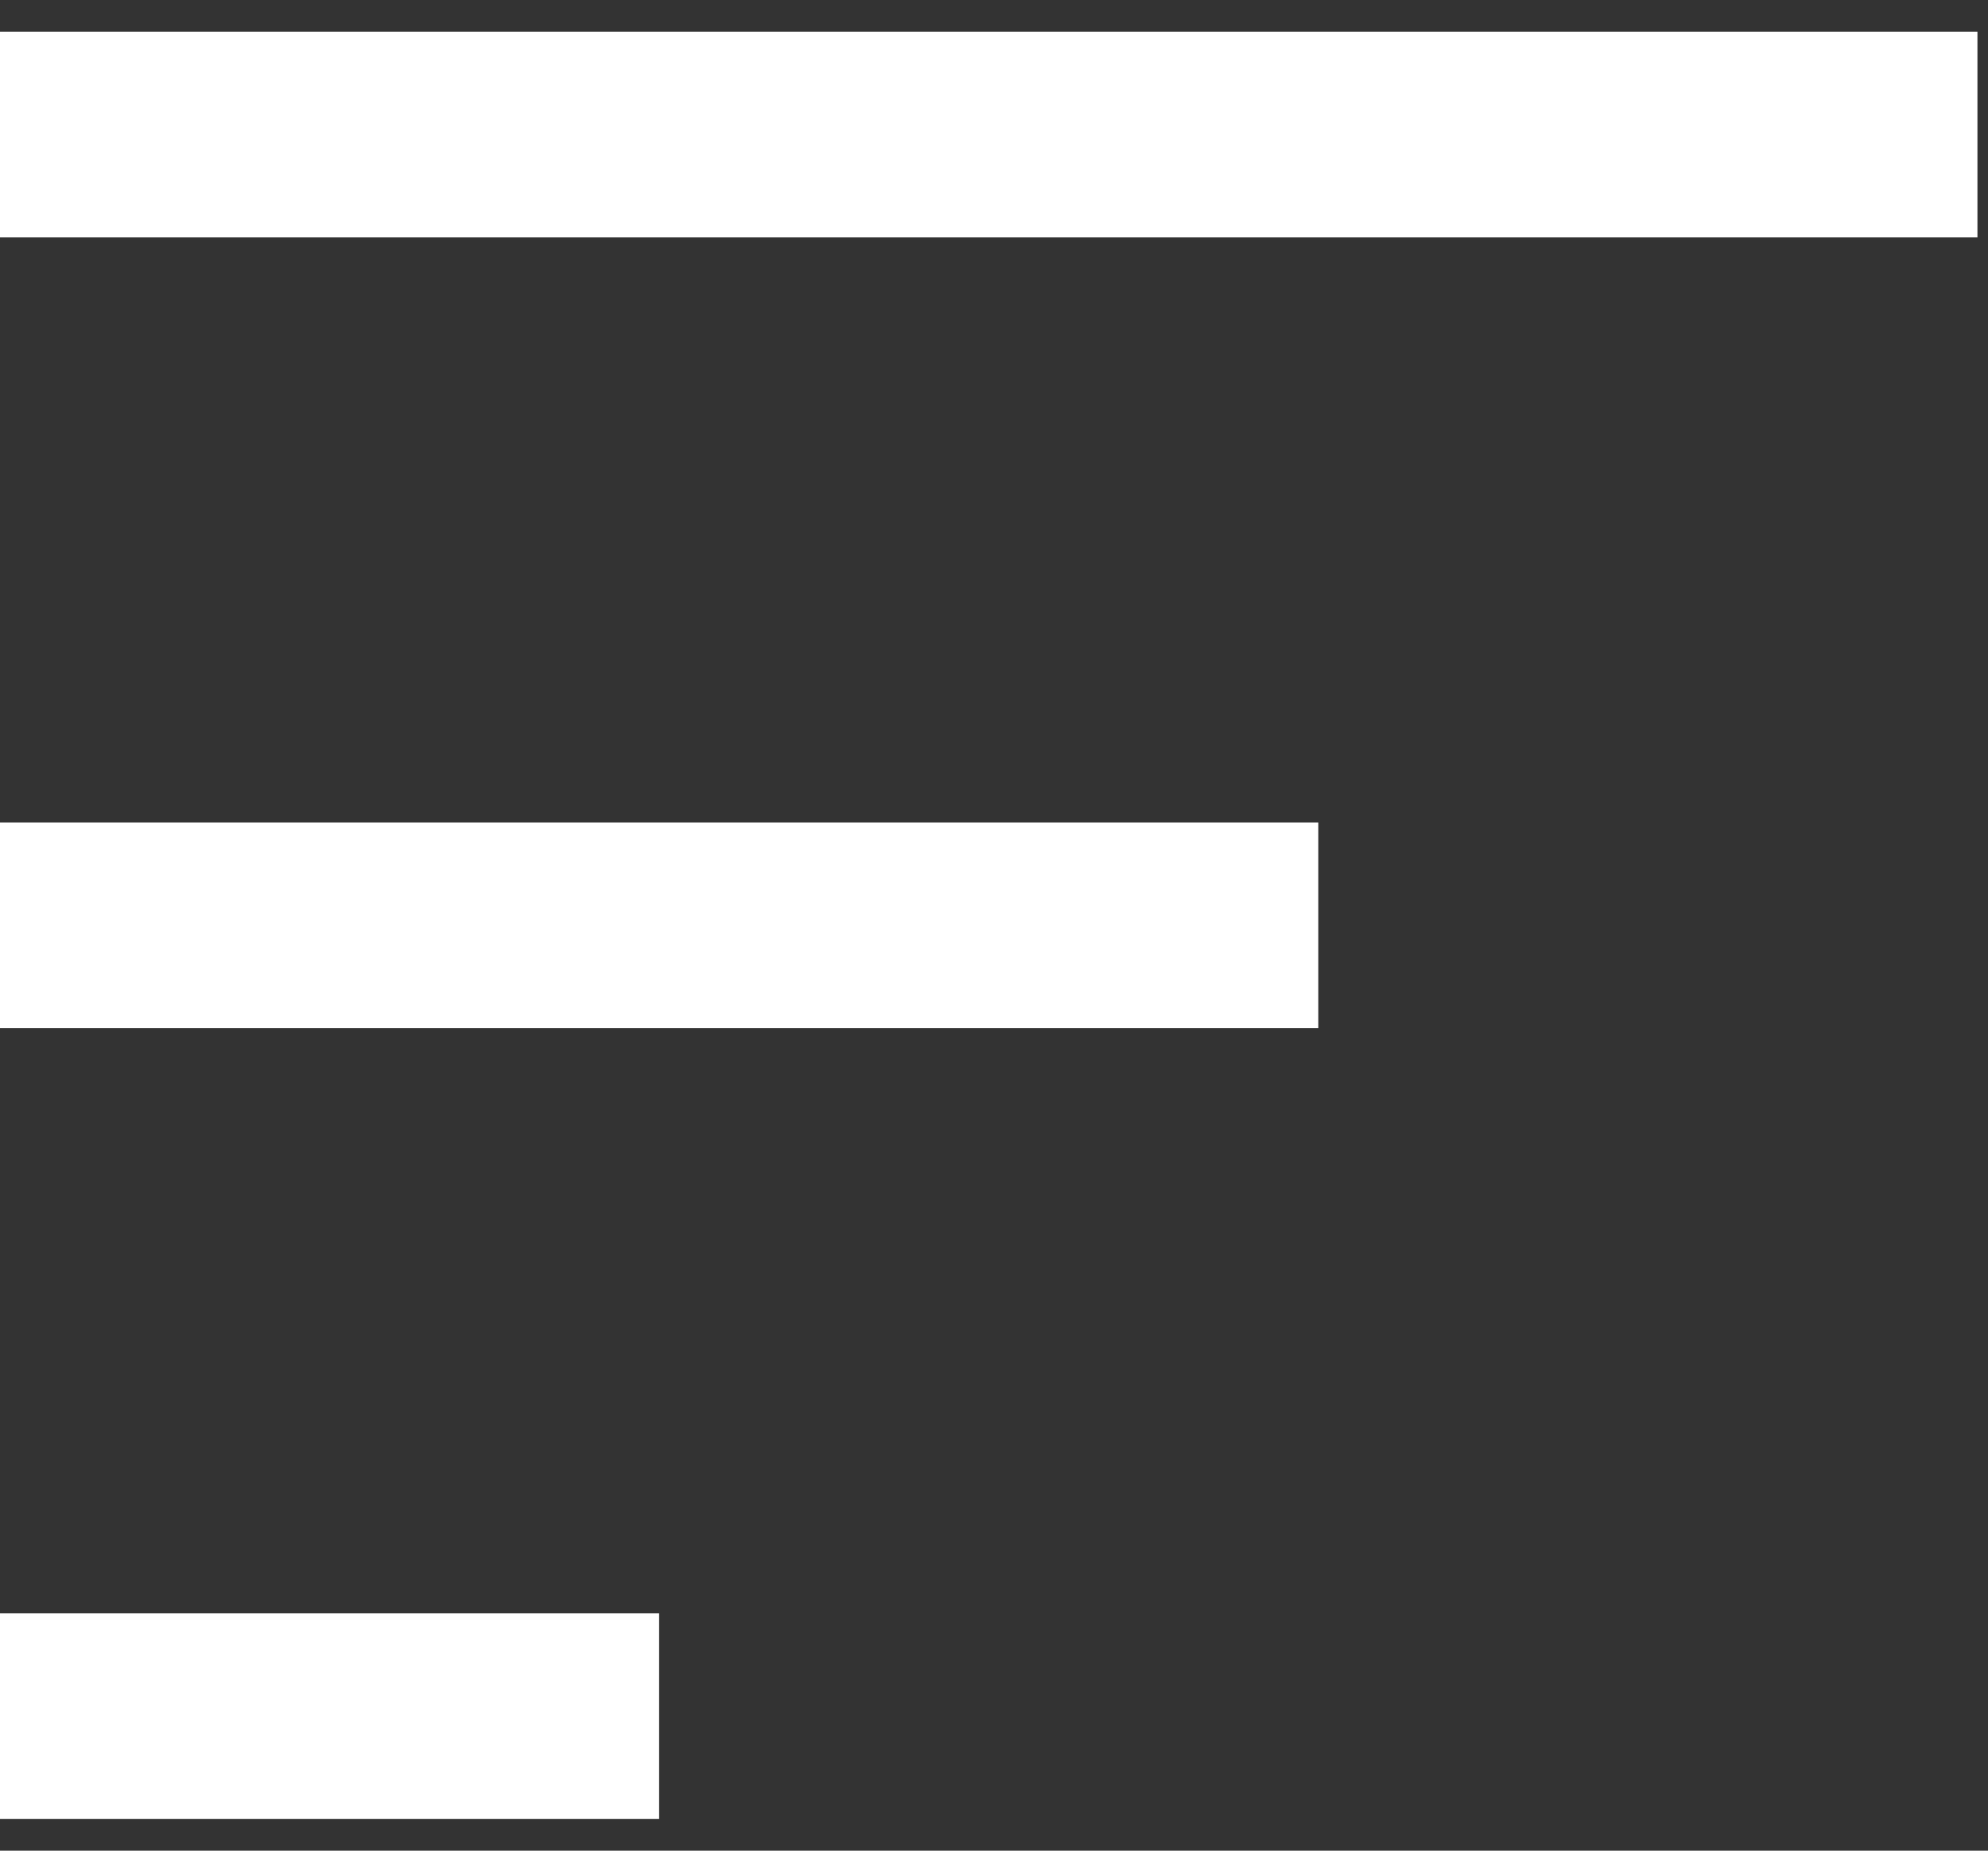 <svg xmlns="http://www.w3.org/2000/svg" width="29" height="27" stroke="#fff" fill="none" stroke-width="3" xmlns:v="https://vecta.io/nano"><rect width="100%" height="100%" fill="#333333" stroke="none"/><path d="M0 1.962h28.846M0 13.5h19.231M0 25.038h9.615"/></svg>